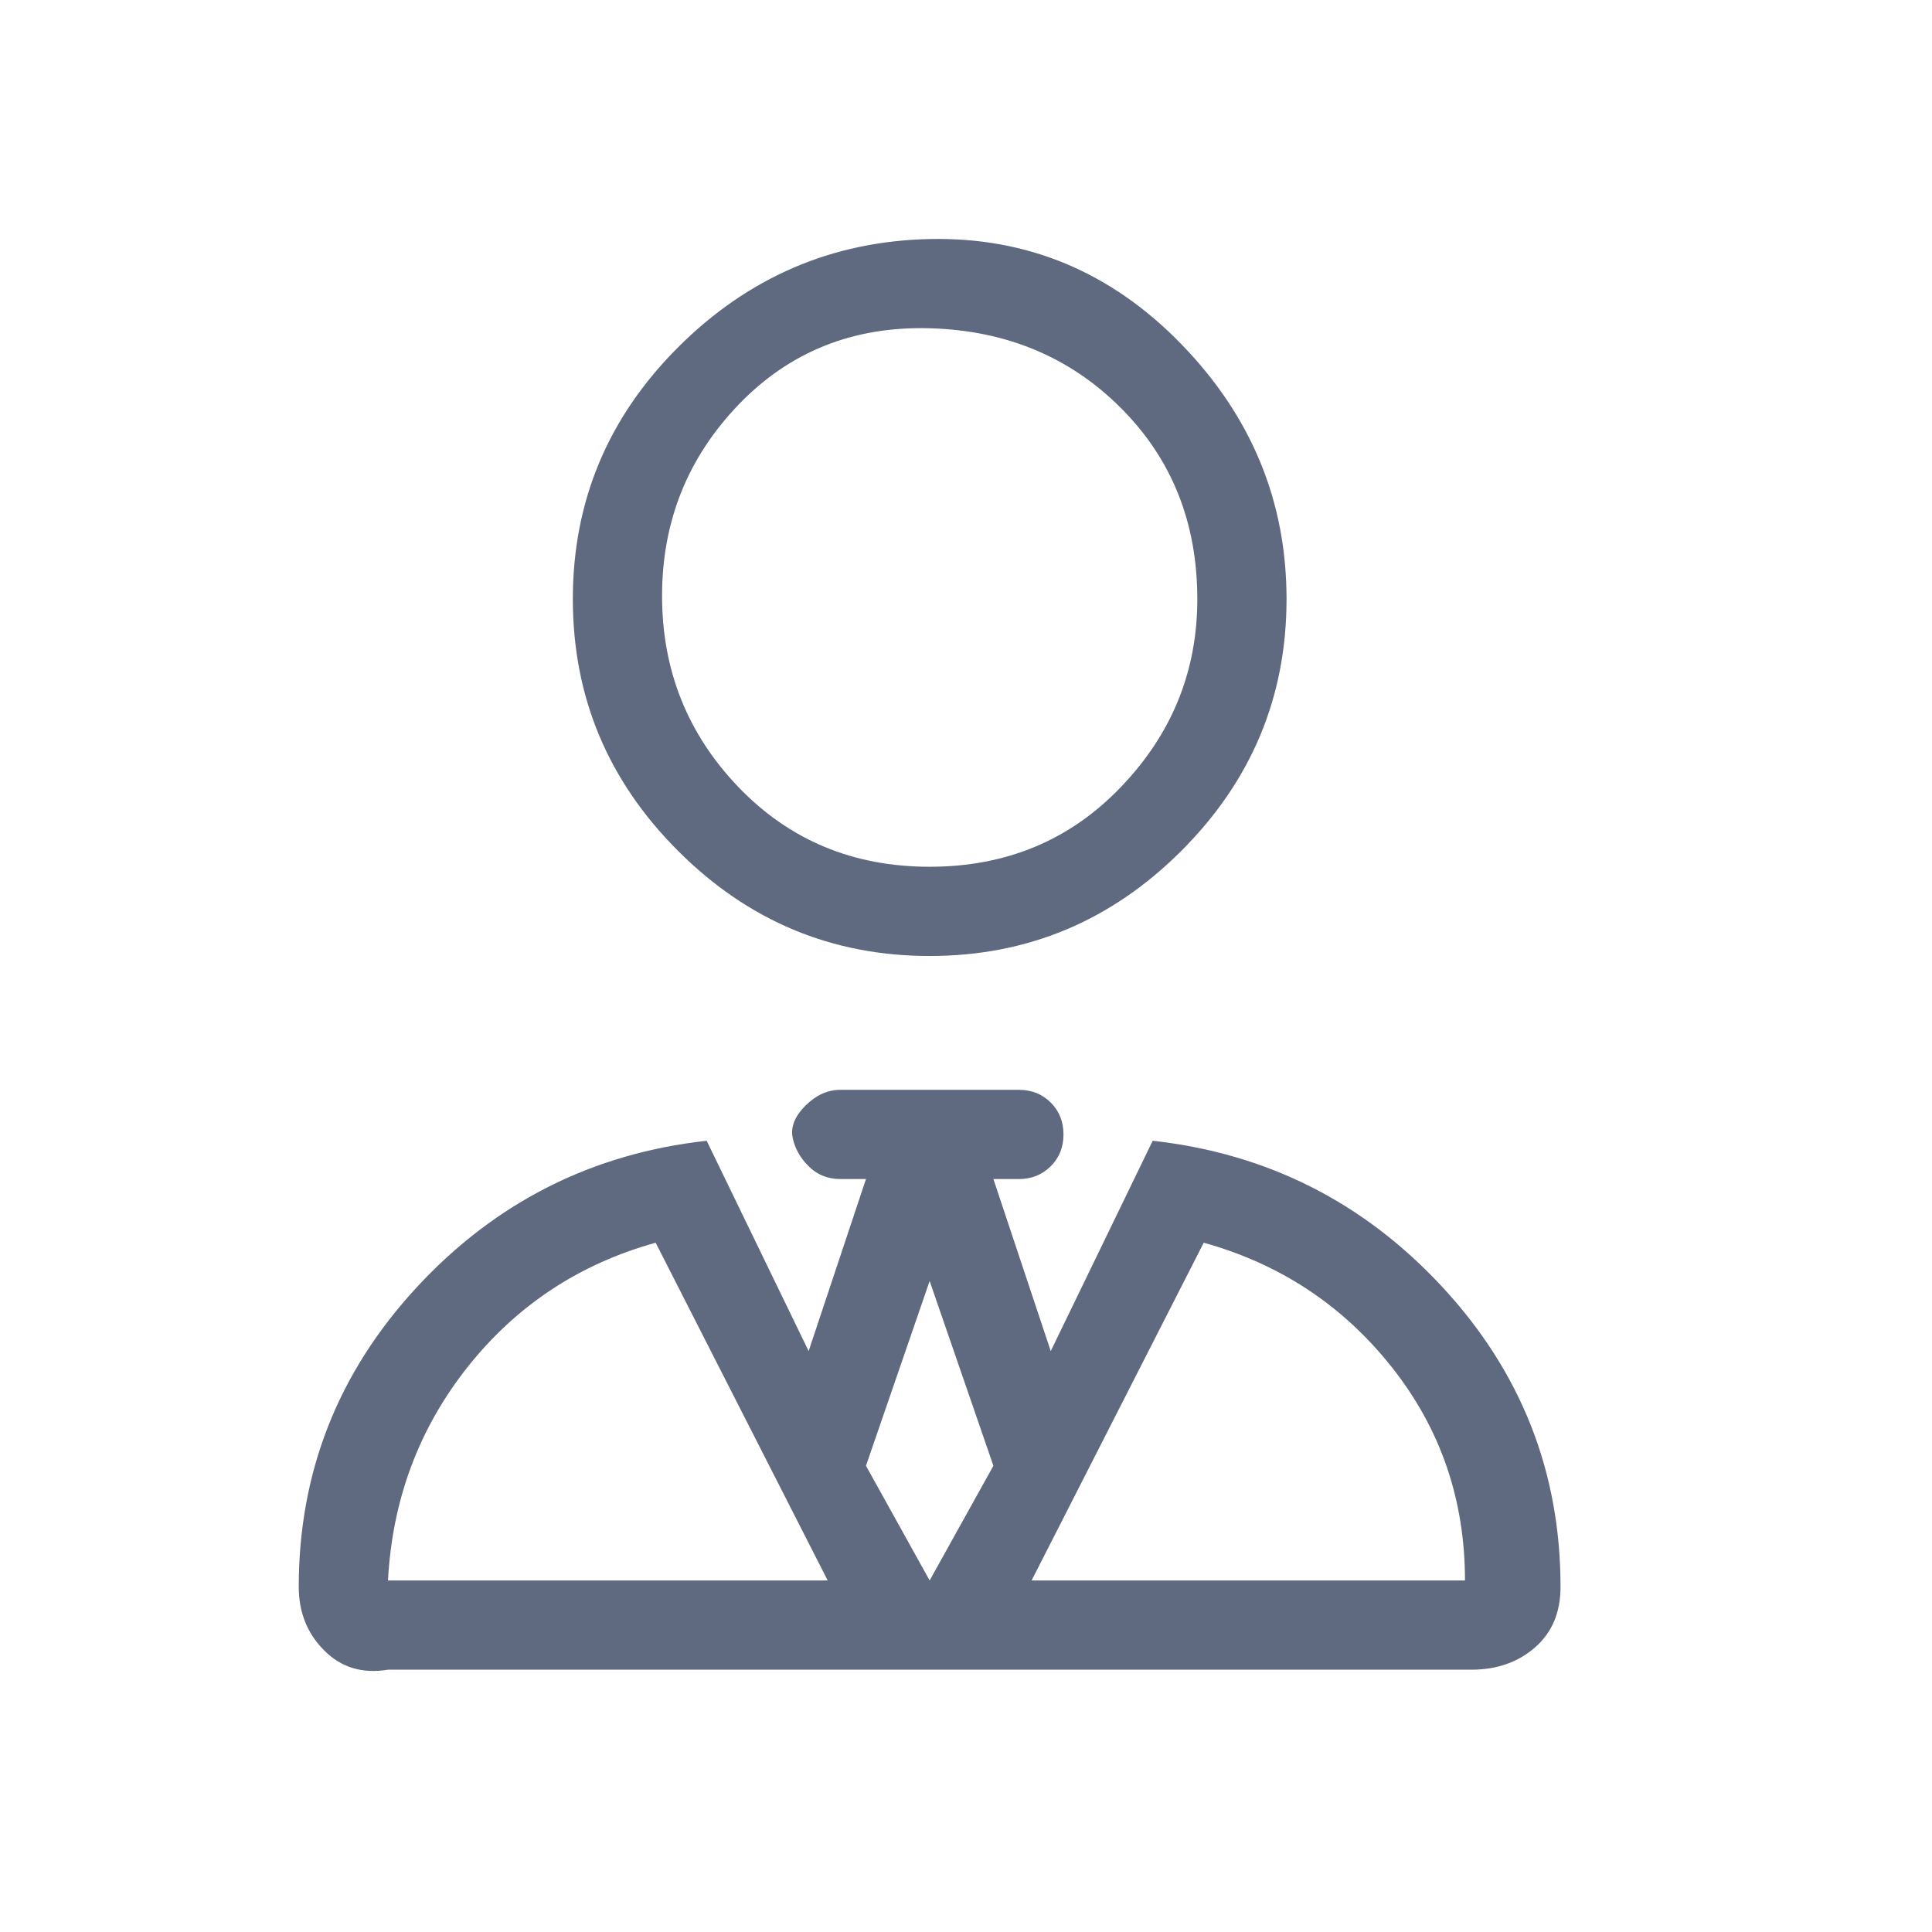 <svg width="22" height="22" viewBox="0 0 22 22" fill="none" xmlns="http://www.w3.org/2000/svg">
<path d="M6.523 6.822C6.523 5.709 6.922 4.754 7.72 3.956C8.518 3.158 9.474 2.746 10.586 2.722C11.699 2.698 12.654 3.097 13.453 3.92C14.251 4.742 14.65 5.709 14.65 6.822C14.65 7.935 14.251 8.89 13.453 9.688C12.654 10.487 11.699 10.886 10.586 10.886C9.474 10.886 8.518 10.487 7.72 9.688C6.922 8.89 6.523 7.935 6.523 6.822ZM13.634 6.822C13.634 5.951 13.344 5.226 12.763 4.645C12.183 4.065 11.457 3.762 10.586 3.738C9.716 3.714 8.99 4.004 8.409 4.609C7.829 5.214 7.539 5.939 7.539 6.786C7.539 7.632 7.829 8.358 8.409 8.963C8.99 9.568 9.716 9.87 10.586 9.87C11.457 9.87 12.183 9.568 12.763 8.963C13.344 8.358 13.634 7.645 13.634 6.822ZM11.602 12.41C11.747 12.41 11.868 12.458 11.965 12.555C12.062 12.652 12.11 12.773 12.11 12.918C12.11 13.063 12.062 13.184 11.965 13.28C11.868 13.377 11.747 13.426 11.602 13.426H11.312L11.965 15.385L13.126 12.99C14.432 13.135 15.533 13.692 16.428 14.659C17.323 15.627 17.77 16.764 17.77 18.07C17.77 18.36 17.674 18.59 17.48 18.759C17.287 18.928 17.045 19.013 16.754 19.013H4.418C4.128 19.061 3.886 18.989 3.693 18.795C3.499 18.602 3.402 18.36 3.402 18.07C3.402 16.764 3.85 15.627 4.745 14.659C5.64 13.692 6.74 13.135 8.047 12.99L9.208 15.385L9.861 13.426H9.57C9.425 13.426 9.304 13.377 9.208 13.28C9.111 13.184 9.05 13.075 9.026 12.954C9.002 12.833 9.05 12.712 9.171 12.591C9.292 12.47 9.425 12.41 9.57 12.41H11.602ZM10.586 17.997L11.312 16.691L10.586 14.587L9.861 16.691L10.586 17.997ZM16.682 17.997C16.682 17.078 16.404 16.268 15.847 15.566C15.291 14.865 14.577 14.393 13.707 14.151L11.747 17.997H16.682ZM9.425 17.997L7.466 14.151C6.595 14.393 5.882 14.865 5.325 15.566C4.769 16.268 4.467 17.078 4.418 17.997H9.425Z" fill="#5F6980"/>
</svg>
